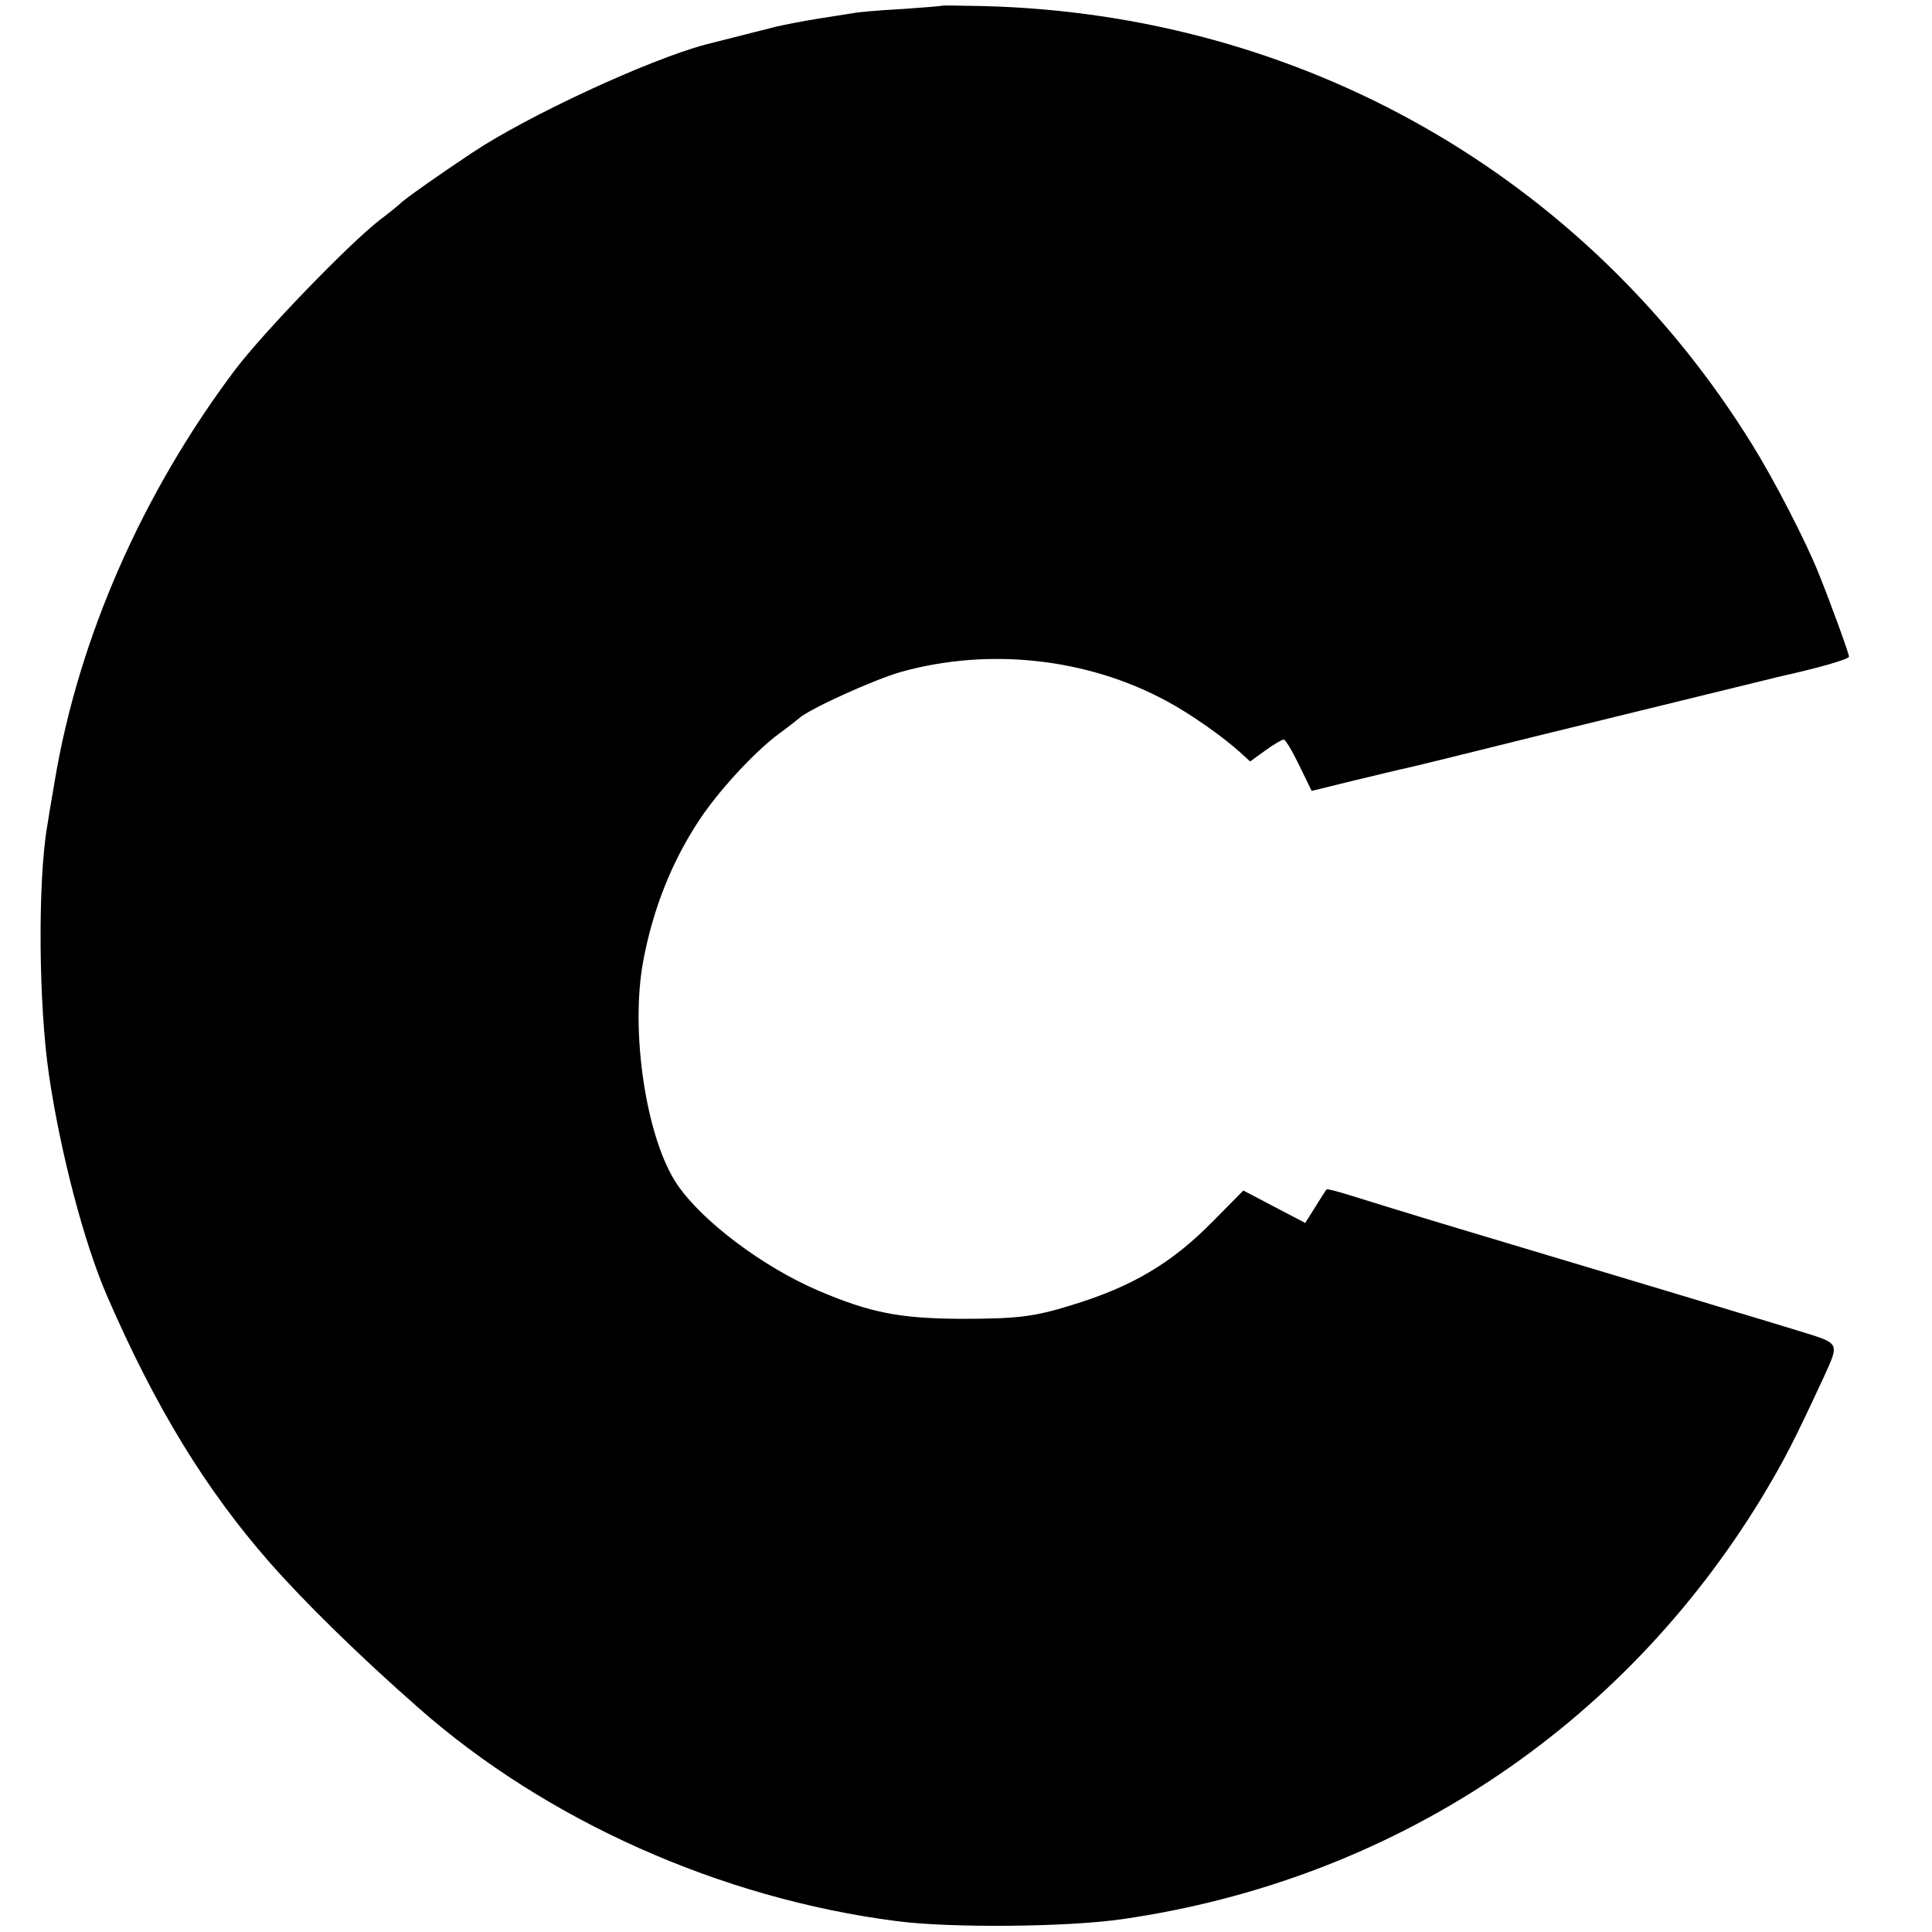 <svg version="1" xmlns="http://www.w3.org/2000/svg" width="682.667" height="682.667" viewBox="0 0 512 512"><path d="M249.7 1.5c-.1.1-4.9.5-10.7.9-5.8.3-11.6.8-13 1.1-1.4.2-5.6.9-9.5 1.5-3.8.6-8.8 1.6-11 2.1-2.2.6-4.7 1.2-5.5 1.4-1.6.4-7.5 1.9-13 3.3-15.3 4.1-47.2 18.9-61.9 28.7C116.8 46 107 52.9 106 54c-.3.3-2.7 2.3-5.5 4.4C92 65.1 69.9 88 62.3 98c-24.6 32.7-41.5 71.2-47.8 109-.9 5.2-1.8 10.6-2 12-2.5 14.6-2.3 47.2.5 66 3 20.4 9.3 44.5 15.4 58.5 12.8 29.5 26.1 51.2 43 70.5 9.3 10.6 23.9 24.9 39.5 38.6 33.9 29.9 80.1 50.5 126.6 56.5 14.4 1.9 45.4 1.6 59.9-.5 71.4-10.3 132.3-50.5 169.6-111.9 6.1-10.2 8.2-14.3 16.3-31.7 4.2-9.3 4.4-8.9-6.3-12.2-5.2-1.6-13.1-4-17.5-5.3-9.1-2.8-41.2-12.4-73.2-22-12-3.6-24.6-7.5-28.1-8.6-3.5-1.1-6.5-1.9-6.6-1.7-.2.1-1.5 2.2-3 4.6l-2.7 4.3-8.2-4.3-8.2-4.3-8 8.1c-11 11.2-21.5 17.4-37.6 22.3-10 3.1-14.4 3.6-29.4 3.6-16.1-.1-23.9-1.6-37.7-7.5-14.5-6.2-30.5-18.2-37.2-27.9-8.3-12-12.7-40.7-9.1-59.6 2.6-13.8 7.6-26.3 14.9-37.3 5.1-7.7 14.7-18.1 21.1-22.8 2.2-1.6 4.5-3.4 5.2-4 2.5-2.4 20.1-10.4 27.3-12.4 23.2-6.4 49-3.6 70 7.7 6.4 3.4 15.2 9.6 19.9 13.9l2.4 2.2 4-2.9c2.2-1.6 4.4-2.9 4.9-2.9s2.3 3.1 4.1 6.8l3.3 6.8 11.4-2.8c6.3-1.5 12.4-3 13.5-3.2 1.1-.2 16.9-4.1 35-8.6 45.3-11.1 61.6-15.1 63.7-15.6 11.2-2.5 18.8-4.7 18.8-5.4 0-.8-4.8-14-7.9-21.7-3.3-8.4-11.8-24.9-17.7-34.4C420.3 46.6 344.9 3.6 260.2 1.6c-5.6-.1-10.3-.2-10.5-.1z"/></svg>